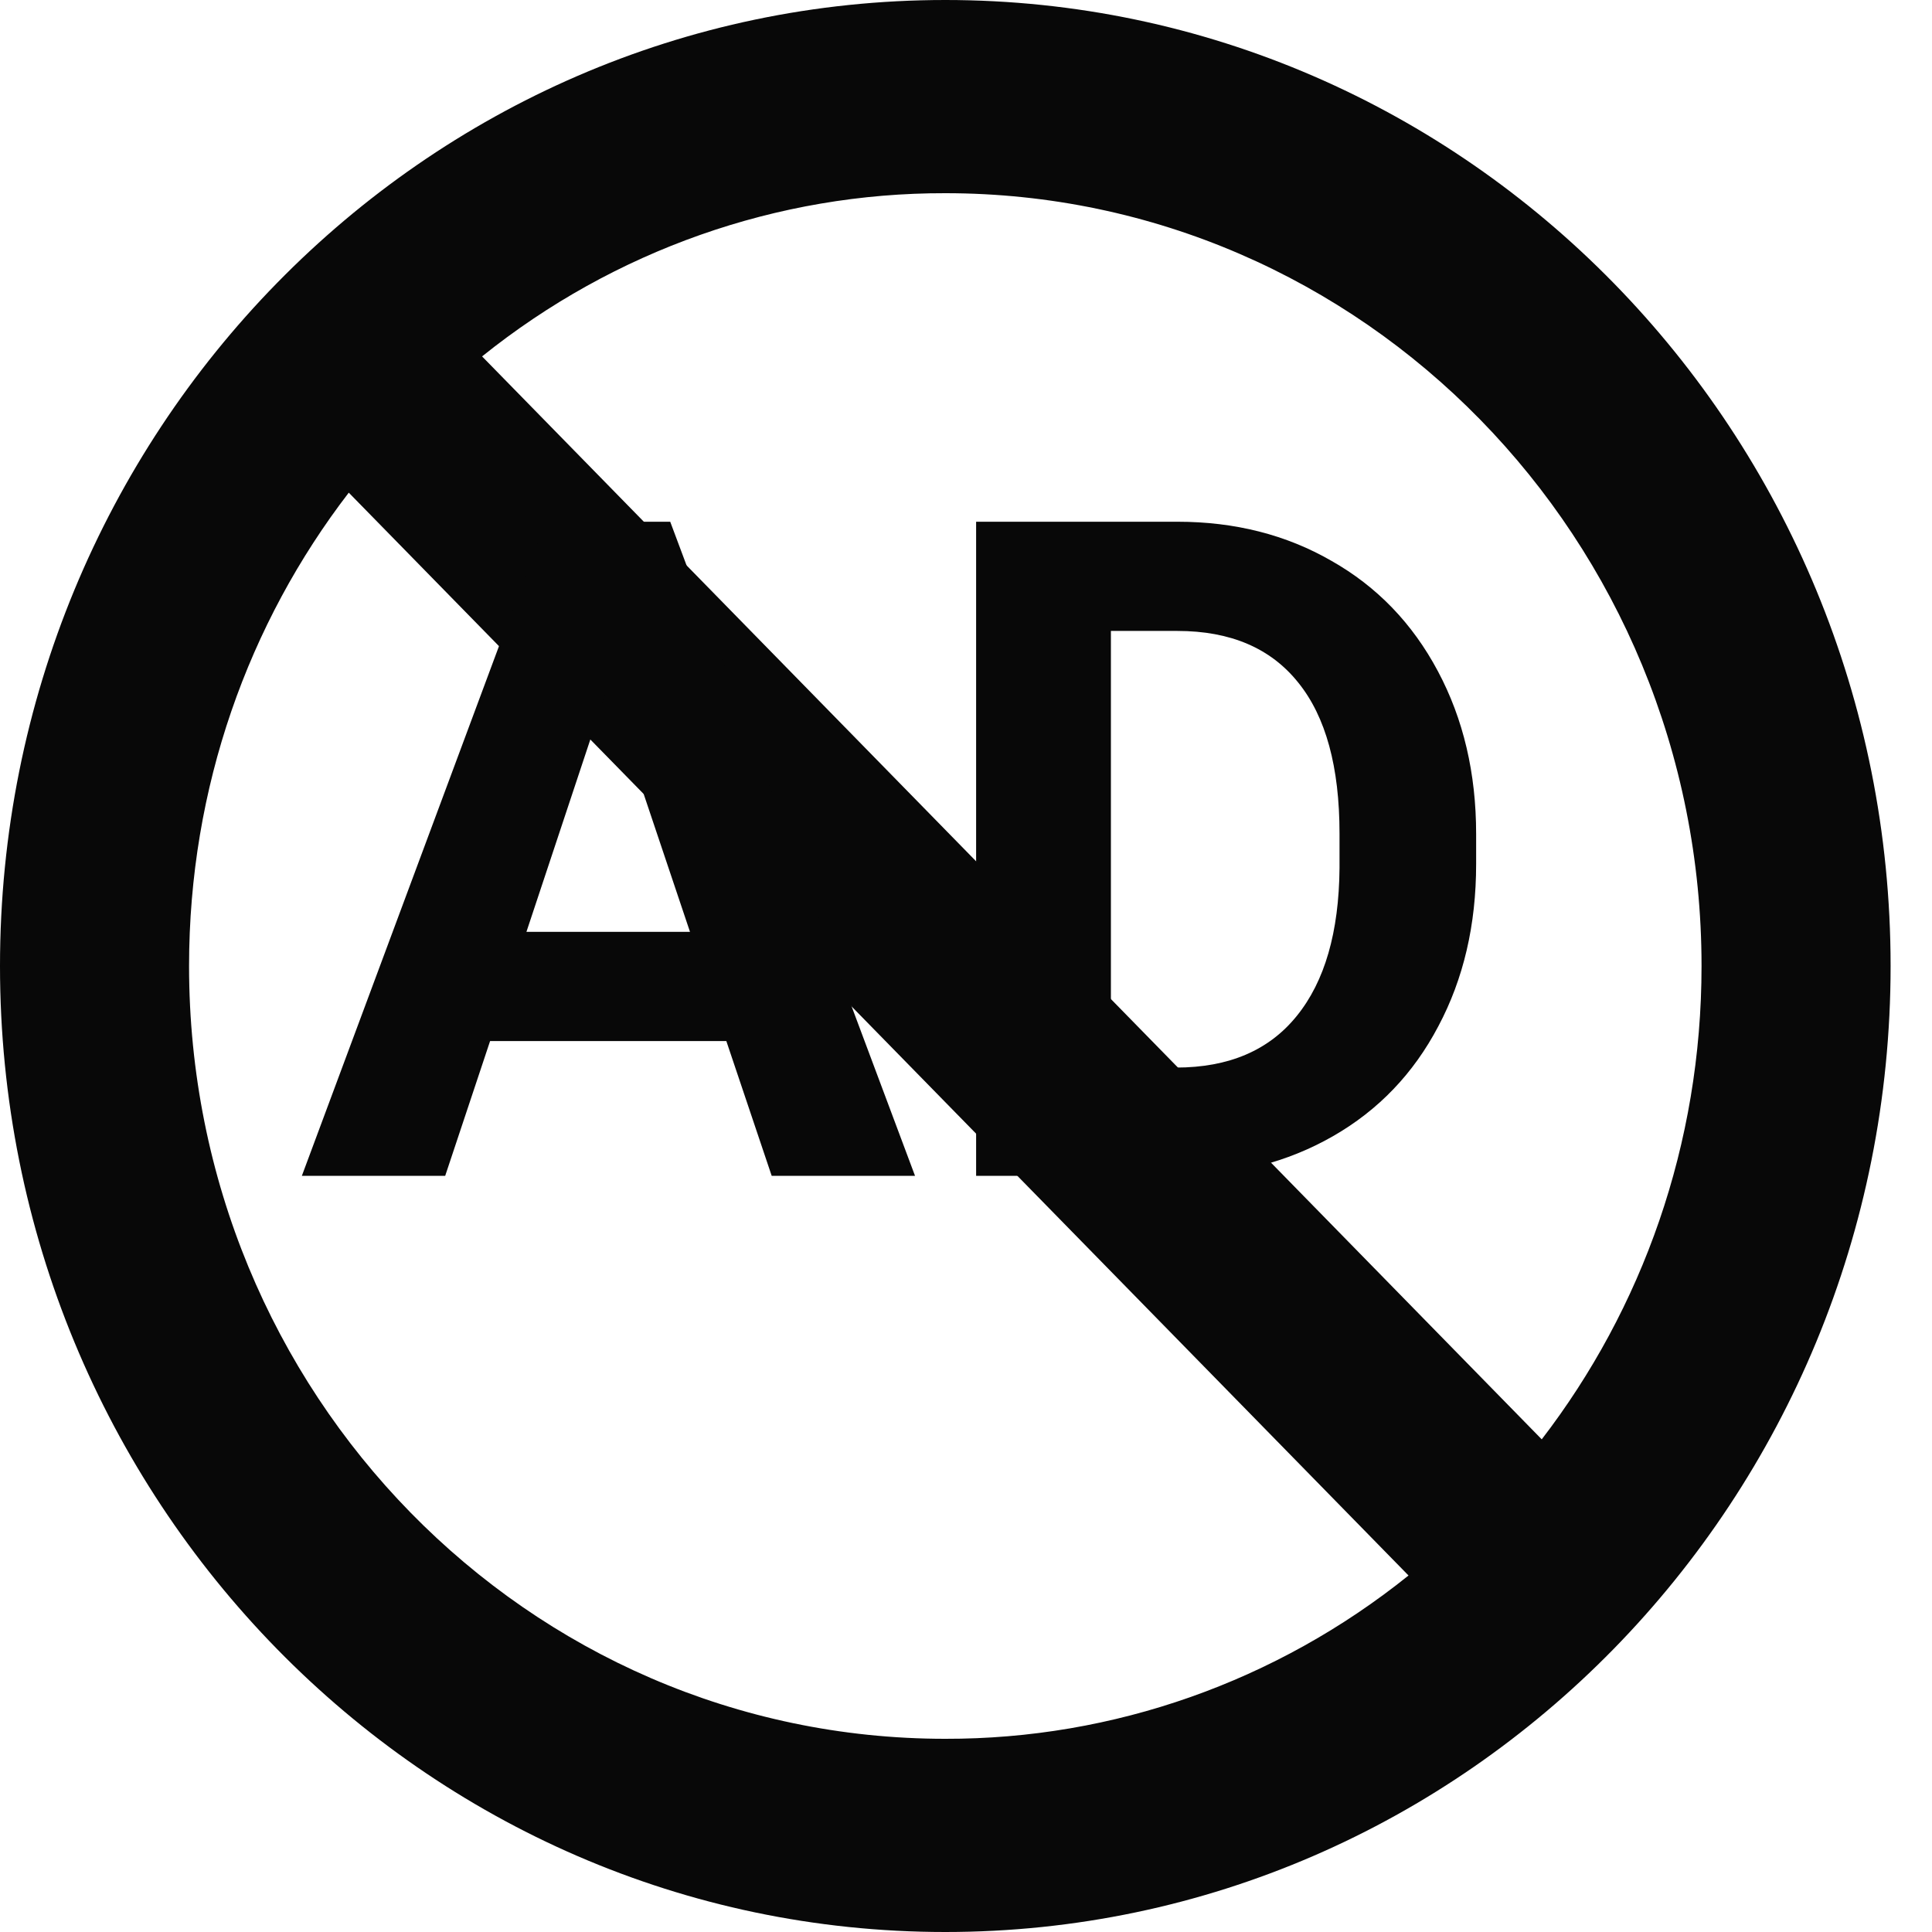 <svg width="21" height="21" viewBox="0 0 21 21" fill="none" xmlns="http://www.w3.org/2000/svg">
<path d="M10.275 0C4.603 0 0 4.704 0 10.5C0 16.296 4.603 21 10.275 21C15.947 21 20.55 16.296 20.55 10.5C20.55 4.704 15.947 0 10.275 0ZM10.275 18.9C5.733 18.9 2.055 15.141 2.055 10.5C2.055 8.557 2.702 6.772 3.791 5.355L15.31 17.125C13.874 18.279 12.101 18.904 10.275 18.9V18.9ZM16.758 15.645L5.24 3.874C6.676 2.721 8.449 2.096 10.275 2.1C14.816 2.1 18.495 5.859 18.495 10.5C18.495 12.443 17.848 14.227 16.758 15.645Z" fill="#080808"/>
<path d="M7.895 11.316H5.327L4.839 12.781H3.281L5.927 5.671H7.285L9.946 12.781H8.388L7.895 11.316ZM5.722 10.129H7.5L6.606 7.468L5.722 10.129ZM10.61 12.781V5.671H12.798C13.423 5.671 13.981 5.813 14.472 6.096C14.967 6.376 15.353 6.776 15.63 7.297C15.906 7.815 16.045 8.404 16.045 9.065V9.392C16.045 10.053 15.908 10.64 15.634 11.155C15.364 11.669 14.982 12.068 14.487 12.351C13.992 12.634 13.434 12.777 12.812 12.781H10.61ZM12.075 6.858V11.604H12.783C13.356 11.604 13.794 11.417 14.096 11.042C14.399 10.668 14.554 10.133 14.56 9.436V9.06C14.56 8.337 14.411 7.79 14.111 7.419C13.812 7.045 13.374 6.858 12.798 6.858H12.075Z" fill="#080808"/>
</svg>
